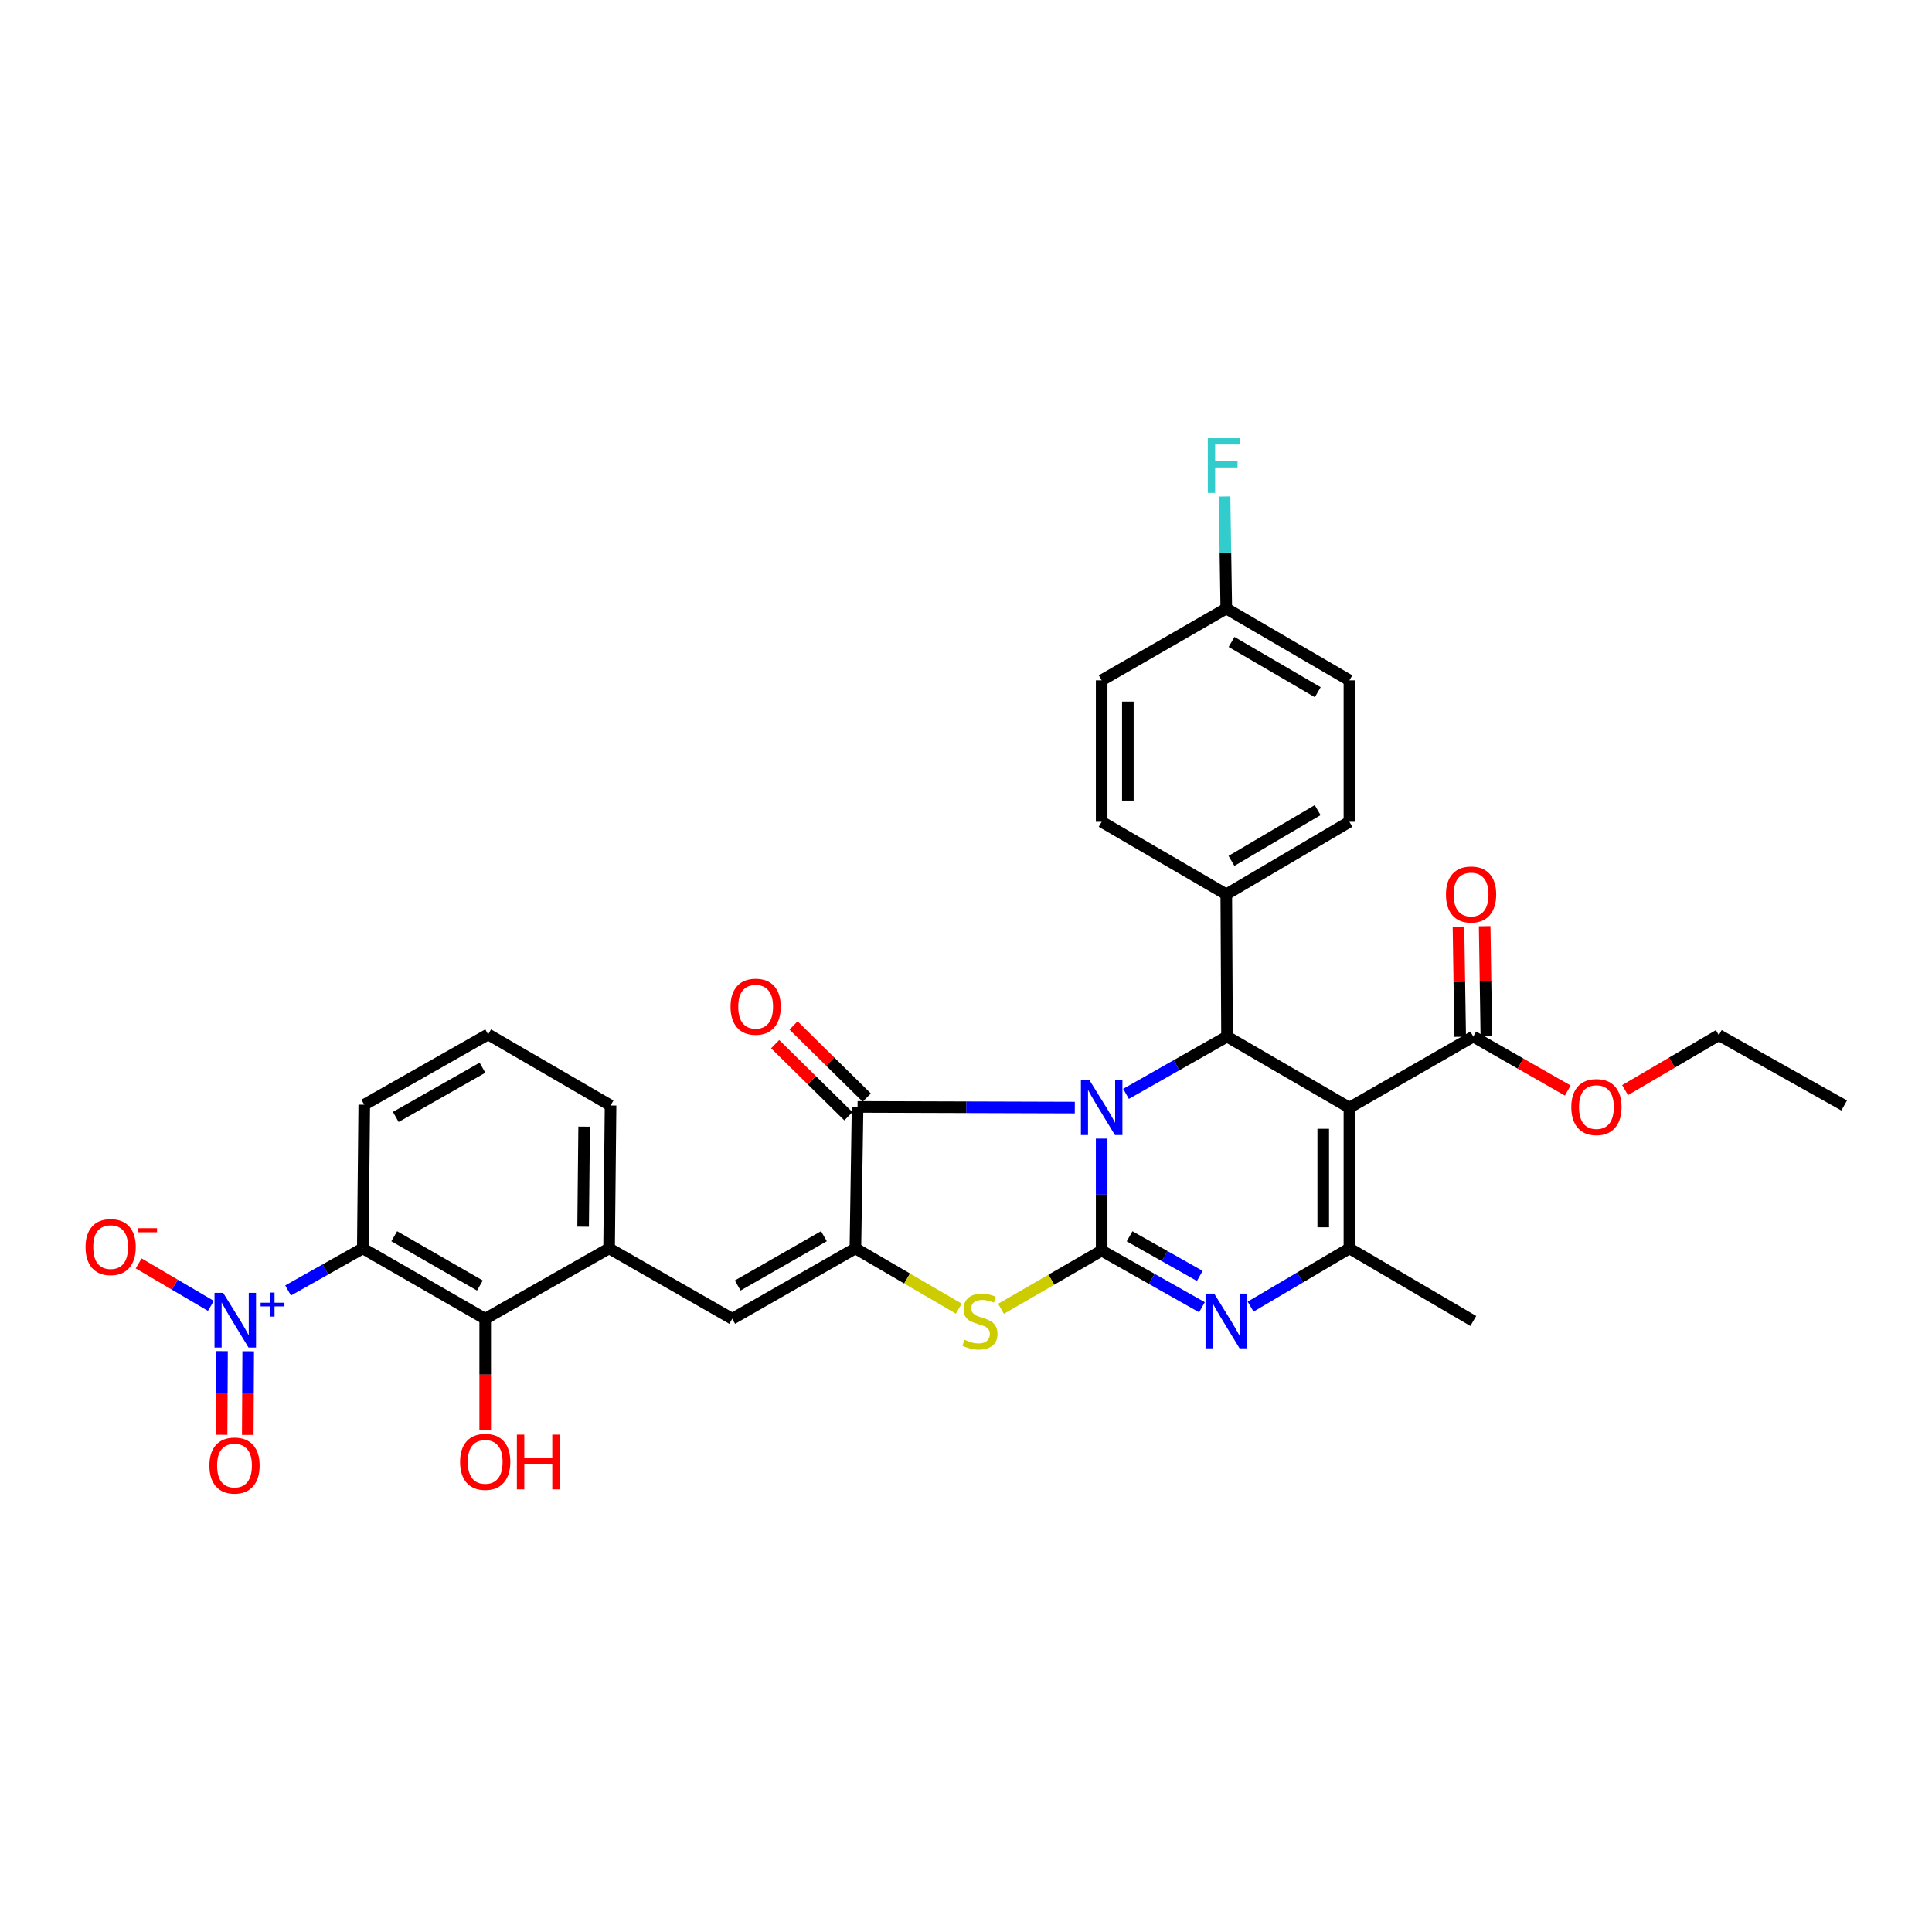 <?xml version='1.0' encoding='iso-8859-1'?>
<svg version='1.1' baseProfile='full'
              xmlns='http://www.w3.org/2000/svg'
                      xmlns:rdkit='http://www.rdkit.org/xml'
                      xmlns:xlink='http://www.w3.org/1999/xlink'
                  xml:space='preserve'
width='1000px' height='1000px' viewBox='0 0 1000 1000'>
<!-- END OF HEADER -->
<rect style='opacity:1.0;fill:#FFFFFF;stroke:none' width='1000' height='1000' x='0' y='0'> </rect>
<path class='bond-0' d='M 570.216,589.339 L 570.216,618.327' style='fill:none;fill-rule:evenodd;stroke:#0000FF;stroke-width:6px;stroke-linecap:butt;stroke-linejoin:miter;stroke-opacity:1' />
<path class='bond-0' d='M 570.216,618.327 L 570.216,647.315' style='fill:none;fill-rule:evenodd;stroke:#000000;stroke-width:6px;stroke-linecap:butt;stroke-linejoin:miter;stroke-opacity:1' />
<path class='bond-2' d='M 556.318,573.286 L 500.1,573.112' style='fill:none;fill-rule:evenodd;stroke:#0000FF;stroke-width:6px;stroke-linecap:butt;stroke-linejoin:miter;stroke-opacity:1' />
<path class='bond-2' d='M 500.1,573.112 L 443.882,572.937' style='fill:none;fill-rule:evenodd;stroke:#000000;stroke-width:6px;stroke-linecap:butt;stroke-linejoin:miter;stroke-opacity:1' />
<path class='bond-4' d='M 582.822,566.178 L 608.963,551.347' style='fill:none;fill-rule:evenodd;stroke:#0000FF;stroke-width:6px;stroke-linecap:butt;stroke-linejoin:miter;stroke-opacity:1' />
<path class='bond-4' d='M 608.963,551.347 L 635.105,536.517' style='fill:none;fill-rule:evenodd;stroke:#000000;stroke-width:6px;stroke-linecap:butt;stroke-linejoin:miter;stroke-opacity:1' />
<path class='bond-3' d='M 570.216,647.315 L 596.173,661.97' style='fill:none;fill-rule:evenodd;stroke:#000000;stroke-width:6px;stroke-linecap:butt;stroke-linejoin:miter;stroke-opacity:1' />
<path class='bond-3' d='M 596.173,661.97 L 622.129,676.626' style='fill:none;fill-rule:evenodd;stroke:#0000FF;stroke-width:6px;stroke-linecap:butt;stroke-linejoin:miter;stroke-opacity:1' />
<path class='bond-3' d='M 584.668,639.907 L 602.838,650.166' style='fill:none;fill-rule:evenodd;stroke:#000000;stroke-width:6px;stroke-linecap:butt;stroke-linejoin:miter;stroke-opacity:1' />
<path class='bond-3' d='M 602.838,650.166 L 621.007,660.425' style='fill:none;fill-rule:evenodd;stroke:#0000FF;stroke-width:6px;stroke-linecap:butt;stroke-linejoin:miter;stroke-opacity:1' />
<path class='bond-7' d='M 570.216,647.315 L 544.171,662.374' style='fill:none;fill-rule:evenodd;stroke:#000000;stroke-width:6px;stroke-linecap:butt;stroke-linejoin:miter;stroke-opacity:1' />
<path class='bond-7' d='M 544.171,662.374 L 518.125,677.434' style='fill:none;fill-rule:evenodd;stroke:#CCCC00;stroke-width:6px;stroke-linecap:butt;stroke-linejoin:miter;stroke-opacity:1' />
<path class='bond-1' d='M 698.457,573.329 L 635.105,536.517' style='fill:none;fill-rule:evenodd;stroke:#000000;stroke-width:6px;stroke-linecap:butt;stroke-linejoin:miter;stroke-opacity:1' />
<path class='bond-12' d='M 698.457,573.329 L 762.569,536.517' style='fill:none;fill-rule:evenodd;stroke:#000000;stroke-width:6px;stroke-linecap:butt;stroke-linejoin:miter;stroke-opacity:1' />
<path class='bond-34' d='M 698.457,573.329 L 698.457,646.163' style='fill:none;fill-rule:evenodd;stroke:#000000;stroke-width:6px;stroke-linecap:butt;stroke-linejoin:miter;stroke-opacity:1' />
<path class='bond-34' d='M 684.901,584.254 L 684.901,635.238' style='fill:none;fill-rule:evenodd;stroke:#000000;stroke-width:6px;stroke-linecap:butt;stroke-linejoin:miter;stroke-opacity:1' />
<path class='bond-5' d='M 443.882,572.937 L 442.752,646.163' style='fill:none;fill-rule:evenodd;stroke:#000000;stroke-width:6px;stroke-linecap:butt;stroke-linejoin:miter;stroke-opacity:1' />
<path class='bond-17' d='M 448.638,568.108 L 429.686,549.443' style='fill:none;fill-rule:evenodd;stroke:#000000;stroke-width:6px;stroke-linecap:butt;stroke-linejoin:miter;stroke-opacity:1' />
<path class='bond-17' d='M 429.686,549.443 L 410.733,530.777' style='fill:none;fill-rule:evenodd;stroke:#FF0000;stroke-width:6px;stroke-linecap:butt;stroke-linejoin:miter;stroke-opacity:1' />
<path class='bond-17' d='M 439.126,577.767 L 420.173,559.101' style='fill:none;fill-rule:evenodd;stroke:#000000;stroke-width:6px;stroke-linecap:butt;stroke-linejoin:miter;stroke-opacity:1' />
<path class='bond-17' d='M 420.173,559.101 L 401.221,540.436' style='fill:none;fill-rule:evenodd;stroke:#FF0000;stroke-width:6px;stroke-linecap:butt;stroke-linejoin:miter;stroke-opacity:1' />
<path class='bond-6' d='M 647.31,676.314 L 672.884,661.238' style='fill:none;fill-rule:evenodd;stroke:#0000FF;stroke-width:6px;stroke-linecap:butt;stroke-linejoin:miter;stroke-opacity:1' />
<path class='bond-6' d='M 672.884,661.238 L 698.457,646.163' style='fill:none;fill-rule:evenodd;stroke:#000000;stroke-width:6px;stroke-linecap:butt;stroke-linejoin:miter;stroke-opacity:1' />
<path class='bond-14' d='M 635.105,536.517 L 634.721,462.908' style='fill:none;fill-rule:evenodd;stroke:#000000;stroke-width:6px;stroke-linecap:butt;stroke-linejoin:miter;stroke-opacity:1' />
<path class='bond-10' d='M 442.752,646.163 L 379.001,682.606' style='fill:none;fill-rule:evenodd;stroke:#000000;stroke-width:6px;stroke-linecap:butt;stroke-linejoin:miter;stroke-opacity:1' />
<path class='bond-10' d='M 426.462,639.86 L 381.836,665.371' style='fill:none;fill-rule:evenodd;stroke:#000000;stroke-width:6px;stroke-linecap:butt;stroke-linejoin:miter;stroke-opacity:1' />
<path class='bond-33' d='M 442.752,646.163 L 469.516,661.76' style='fill:none;fill-rule:evenodd;stroke:#000000;stroke-width:6px;stroke-linecap:butt;stroke-linejoin:miter;stroke-opacity:1' />
<path class='bond-33' d='M 469.516,661.76 L 496.28,677.357' style='fill:none;fill-rule:evenodd;stroke:#CCCC00;stroke-width:6px;stroke-linecap:butt;stroke-linejoin:miter;stroke-opacity:1' />
<path class='bond-24' d='M 698.457,646.163 L 762.569,683.736' style='fill:none;fill-rule:evenodd;stroke:#000000;stroke-width:6px;stroke-linecap:butt;stroke-linejoin:miter;stroke-opacity:1' />
<path class='bond-8' d='M 149.114,667.945 L 168.45,657.054' style='fill:none;fill-rule:evenodd;stroke:#0000FF;stroke-width:6px;stroke-linecap:butt;stroke-linejoin:miter;stroke-opacity:1' />
<path class='bond-8' d='M 168.45,657.054 L 187.785,646.163' style='fill:none;fill-rule:evenodd;stroke:#000000;stroke-width:6px;stroke-linecap:butt;stroke-linejoin:miter;stroke-opacity:1' />
<path class='bond-15' d='M 109.164,675.928 L 90.47,664.934' style='fill:none;fill-rule:evenodd;stroke:#0000FF;stroke-width:6px;stroke-linecap:butt;stroke-linejoin:miter;stroke-opacity:1' />
<path class='bond-15' d='M 90.47,664.934 L 71.776,653.94' style='fill:none;fill-rule:evenodd;stroke:#FF0000;stroke-width:6px;stroke-linecap:butt;stroke-linejoin:miter;stroke-opacity:1' />
<path class='bond-16' d='M 114.913,699.347 L 114.801,720.998' style='fill:none;fill-rule:evenodd;stroke:#0000FF;stroke-width:6px;stroke-linecap:butt;stroke-linejoin:miter;stroke-opacity:1' />
<path class='bond-16' d='M 114.801,720.998 L 114.688,742.649' style='fill:none;fill-rule:evenodd;stroke:#FF0000;stroke-width:6px;stroke-linecap:butt;stroke-linejoin:miter;stroke-opacity:1' />
<path class='bond-16' d='M 128.469,699.418 L 128.356,721.069' style='fill:none;fill-rule:evenodd;stroke:#0000FF;stroke-width:6px;stroke-linecap:butt;stroke-linejoin:miter;stroke-opacity:1' />
<path class='bond-16' d='M 128.356,721.069 L 128.244,742.72' style='fill:none;fill-rule:evenodd;stroke:#FF0000;stroke-width:6px;stroke-linecap:butt;stroke-linejoin:miter;stroke-opacity:1' />
<path class='bond-9' d='M 187.785,646.163 L 251.137,682.606' style='fill:none;fill-rule:evenodd;stroke:#000000;stroke-width:6px;stroke-linecap:butt;stroke-linejoin:miter;stroke-opacity:1' />
<path class='bond-9' d='M 204.048,639.879 L 248.394,665.389' style='fill:none;fill-rule:evenodd;stroke:#000000;stroke-width:6px;stroke-linecap:butt;stroke-linejoin:miter;stroke-opacity:1' />
<path class='bond-36' d='M 187.785,646.163 L 188.538,571.8' style='fill:none;fill-rule:evenodd;stroke:#000000;stroke-width:6px;stroke-linecap:butt;stroke-linejoin:miter;stroke-opacity:1' />
<path class='bond-13' d='M 379.001,682.606 L 315.265,646.163' style='fill:none;fill-rule:evenodd;stroke:#000000;stroke-width:6px;stroke-linecap:butt;stroke-linejoin:miter;stroke-opacity:1' />
<path class='bond-11' d='M 251.137,682.606 L 315.265,646.163' style='fill:none;fill-rule:evenodd;stroke:#000000;stroke-width:6px;stroke-linecap:butt;stroke-linejoin:miter;stroke-opacity:1' />
<path class='bond-21' d='M 251.137,682.606 L 251.137,711.503' style='fill:none;fill-rule:evenodd;stroke:#000000;stroke-width:6px;stroke-linecap:butt;stroke-linejoin:miter;stroke-opacity:1' />
<path class='bond-21' d='M 251.137,711.503 L 251.137,740.4' style='fill:none;fill-rule:evenodd;stroke:#FF0000;stroke-width:6px;stroke-linecap:butt;stroke-linejoin:miter;stroke-opacity:1' />
<path class='bond-18' d='M 769.346,536.412 L 768.903,507.907' style='fill:none;fill-rule:evenodd;stroke:#000000;stroke-width:6px;stroke-linecap:butt;stroke-linejoin:miter;stroke-opacity:1' />
<path class='bond-18' d='M 768.903,507.907 L 768.46,479.403' style='fill:none;fill-rule:evenodd;stroke:#FF0000;stroke-width:6px;stroke-linecap:butt;stroke-linejoin:miter;stroke-opacity:1' />
<path class='bond-18' d='M 755.792,536.622 L 755.349,508.118' style='fill:none;fill-rule:evenodd;stroke:#000000;stroke-width:6px;stroke-linecap:butt;stroke-linejoin:miter;stroke-opacity:1' />
<path class='bond-18' d='M 755.349,508.118 L 754.905,479.613' style='fill:none;fill-rule:evenodd;stroke:#FF0000;stroke-width:6px;stroke-linecap:butt;stroke-linejoin:miter;stroke-opacity:1' />
<path class='bond-23' d='M 762.569,536.517 L 787.02,550.489' style='fill:none;fill-rule:evenodd;stroke:#000000;stroke-width:6px;stroke-linecap:butt;stroke-linejoin:miter;stroke-opacity:1' />
<path class='bond-23' d='M 787.02,550.489 L 811.47,564.46' style='fill:none;fill-rule:evenodd;stroke:#FF0000;stroke-width:6px;stroke-linecap:butt;stroke-linejoin:miter;stroke-opacity:1' />
<path class='bond-29' d='M 315.265,646.163 L 316.026,572.199' style='fill:none;fill-rule:evenodd;stroke:#000000;stroke-width:6px;stroke-linecap:butt;stroke-linejoin:miter;stroke-opacity:1' />
<path class='bond-29' d='M 301.824,634.929 L 302.356,583.155' style='fill:none;fill-rule:evenodd;stroke:#000000;stroke-width:6px;stroke-linecap:butt;stroke-linejoin:miter;stroke-opacity:1' />
<path class='bond-19' d='M 634.721,462.908 L 698.457,425.365' style='fill:none;fill-rule:evenodd;stroke:#000000;stroke-width:6px;stroke-linecap:butt;stroke-linejoin:miter;stroke-opacity:1' />
<path class='bond-19' d='M 637.401,445.596 L 682.016,419.316' style='fill:none;fill-rule:evenodd;stroke:#000000;stroke-width:6px;stroke-linecap:butt;stroke-linejoin:miter;stroke-opacity:1' />
<path class='bond-20' d='M 634.721,462.908 L 570.216,425.365' style='fill:none;fill-rule:evenodd;stroke:#000000;stroke-width:6px;stroke-linecap:butt;stroke-linejoin:miter;stroke-opacity:1' />
<path class='bond-26' d='M 698.457,425.365 L 698.457,352.14' style='fill:none;fill-rule:evenodd;stroke:#000000;stroke-width:6px;stroke-linecap:butt;stroke-linejoin:miter;stroke-opacity:1' />
<path class='bond-27' d='M 570.216,425.365 L 570.216,352.14' style='fill:none;fill-rule:evenodd;stroke:#000000;stroke-width:6px;stroke-linecap:butt;stroke-linejoin:miter;stroke-opacity:1' />
<path class='bond-27' d='M 583.773,414.381 L 583.773,363.123' style='fill:none;fill-rule:evenodd;stroke:#000000;stroke-width:6px;stroke-linecap:butt;stroke-linejoin:miter;stroke-opacity:1' />
<path class='bond-22' d='M 188.538,571.8 L 252.651,535.395' style='fill:none;fill-rule:evenodd;stroke:#000000;stroke-width:6px;stroke-linecap:butt;stroke-linejoin:miter;stroke-opacity:1' />
<path class='bond-22' d='M 204.849,578.128 L 249.728,552.644' style='fill:none;fill-rule:evenodd;stroke:#000000;stroke-width:6px;stroke-linecap:butt;stroke-linejoin:miter;stroke-opacity:1' />
<path class='bond-31' d='M 841.142,564.235 L 865.403,550.003' style='fill:none;fill-rule:evenodd;stroke:#FF0000;stroke-width:6px;stroke-linecap:butt;stroke-linejoin:miter;stroke-opacity:1' />
<path class='bond-31' d='M 865.403,550.003 L 889.665,535.771' style='fill:none;fill-rule:evenodd;stroke:#000000;stroke-width:6px;stroke-linecap:butt;stroke-linejoin:miter;stroke-opacity:1' />
<path class='bond-25' d='M 634.721,314.973 L 698.457,352.14' style='fill:none;fill-rule:evenodd;stroke:#000000;stroke-width:6px;stroke-linecap:butt;stroke-linejoin:miter;stroke-opacity:1' />
<path class='bond-25' d='M 637.452,332.259 L 682.068,358.275' style='fill:none;fill-rule:evenodd;stroke:#000000;stroke-width:6px;stroke-linecap:butt;stroke-linejoin:miter;stroke-opacity:1' />
<path class='bond-28' d='M 634.721,314.973 L 634.272,285.978' style='fill:none;fill-rule:evenodd;stroke:#000000;stroke-width:6px;stroke-linecap:butt;stroke-linejoin:miter;stroke-opacity:1' />
<path class='bond-28' d='M 634.272,285.978 L 633.824,256.983' style='fill:none;fill-rule:evenodd;stroke:#33CCCC;stroke-width:6px;stroke-linecap:butt;stroke-linejoin:miter;stroke-opacity:1' />
<path class='bond-35' d='M 634.721,314.973 L 570.216,352.14' style='fill:none;fill-rule:evenodd;stroke:#000000;stroke-width:6px;stroke-linecap:butt;stroke-linejoin:miter;stroke-opacity:1' />
<path class='bond-30' d='M 316.026,572.199 L 252.651,535.395' style='fill:none;fill-rule:evenodd;stroke:#000000;stroke-width:6px;stroke-linecap:butt;stroke-linejoin:miter;stroke-opacity:1' />
<path class='bond-32' d='M 889.665,535.771 L 954.545,572.199' style='fill:none;fill-rule:evenodd;stroke:#000000;stroke-width:6px;stroke-linecap:butt;stroke-linejoin:miter;stroke-opacity:1' />
<path  class='atom-0' d='M 563.956 559.169
L 573.236 574.169
Q 574.156 575.649, 575.636 578.329
Q 577.116 581.009, 577.196 581.169
L 577.196 559.169
L 580.956 559.169
L 580.956 587.489
L 577.076 587.489
L 567.116 571.089
Q 565.956 569.169, 564.716 566.969
Q 563.516 564.769, 563.156 564.089
L 563.156 587.489
L 559.476 587.489
L 559.476 559.169
L 563.956 559.169
' fill='#0000FF'/>
<path  class='atom-4' d='M 628.461 669.576
L 637.741 684.576
Q 638.661 686.056, 640.141 688.736
Q 641.621 691.416, 641.701 691.576
L 641.701 669.576
L 645.461 669.576
L 645.461 697.896
L 641.581 697.896
L 631.621 681.496
Q 630.461 679.576, 629.221 677.376
Q 628.021 675.176, 627.661 674.496
L 627.661 697.896
L 623.981 697.896
L 623.981 669.576
L 628.461 669.576
' fill='#0000FF'/>
<path  class='atom-8' d='M 499.226 693.456
Q 499.546 693.576, 500.866 694.136
Q 502.186 694.696, 503.626 695.056
Q 505.106 695.376, 506.546 695.376
Q 509.226 695.376, 510.786 694.096
Q 512.346 692.776, 512.346 690.496
Q 512.346 688.936, 511.546 687.976
Q 510.786 687.016, 509.586 686.496
Q 508.386 685.976, 506.386 685.376
Q 503.866 684.616, 502.346 683.896
Q 500.866 683.176, 499.786 681.656
Q 498.746 680.136, 498.746 677.576
Q 498.746 674.016, 501.146 671.816
Q 503.586 669.616, 508.386 669.616
Q 511.666 669.616, 515.386 671.176
L 514.466 674.256
Q 511.066 672.856, 508.506 672.856
Q 505.746 672.856, 504.226 674.016
Q 502.706 675.136, 502.746 677.096
Q 502.746 678.616, 503.506 679.536
Q 504.306 680.456, 505.426 680.976
Q 506.586 681.496, 508.506 682.096
Q 511.066 682.896, 512.586 683.696
Q 514.106 684.496, 515.186 686.136
Q 516.306 687.736, 516.306 690.496
Q 516.306 694.416, 513.666 696.536
Q 511.066 698.616, 506.706 698.616
Q 504.186 698.616, 502.266 698.056
Q 500.386 697.536, 498.146 696.616
L 499.226 693.456
' fill='#CCCC00'/>
<path  class='atom-9' d='M 115.515 669.184
L 124.795 684.184
Q 125.715 685.664, 127.195 688.344
Q 128.675 691.024, 128.755 691.184
L 128.755 669.184
L 132.515 669.184
L 132.515 697.504
L 128.635 697.504
L 118.675 681.104
Q 117.515 679.184, 116.275 676.984
Q 115.075 674.784, 114.715 674.104
L 114.715 697.504
L 111.035 697.504
L 111.035 669.184
L 115.515 669.184
' fill='#0000FF'/>
<path  class='atom-9' d='M 134.891 674.289
L 139.881 674.289
L 139.881 669.035
L 142.098 669.035
L 142.098 674.289
L 147.22 674.289
L 147.22 676.19
L 142.098 676.19
L 142.098 681.47
L 139.881 681.47
L 139.881 676.19
L 134.891 676.19
L 134.891 674.289
' fill='#0000FF'/>
<path  class='atom-16' d='M 44.271 645.49
Q 44.271 638.69, 47.631 634.89
Q 50.991 631.09, 57.271 631.09
Q 63.551 631.09, 66.911 634.89
Q 70.271 638.69, 70.271 645.49
Q 70.271 652.37, 66.871 656.29
Q 63.471 660.17, 57.271 660.17
Q 51.031 660.17, 47.631 656.29
Q 44.271 652.41, 44.271 645.49
M 57.271 656.97
Q 61.591 656.97, 63.911 654.09
Q 66.271 651.17, 66.271 645.49
Q 66.271 639.93, 63.911 637.13
Q 61.591 634.29, 57.271 634.29
Q 52.951 634.29, 50.591 637.09
Q 48.271 639.89, 48.271 645.49
Q 48.271 651.21, 50.591 654.09
Q 52.951 656.97, 57.271 656.97
' fill='#FF0000'/>
<path  class='atom-16' d='M 71.591 635.712
L 81.28 635.712
L 81.28 637.824
L 71.591 637.824
L 71.591 635.712
' fill='#FF0000'/>
<path  class='atom-17' d='M 108.383 758.562
Q 108.383 751.762, 111.743 747.962
Q 115.103 744.162, 121.383 744.162
Q 127.663 744.162, 131.023 747.962
Q 134.383 751.762, 134.383 758.562
Q 134.383 765.442, 130.983 769.362
Q 127.583 773.242, 121.383 773.242
Q 115.143 773.242, 111.743 769.362
Q 108.383 765.482, 108.383 758.562
M 121.383 770.042
Q 125.703 770.042, 128.023 767.162
Q 130.383 764.242, 130.383 758.562
Q 130.383 753.002, 128.023 750.202
Q 125.703 747.362, 121.383 747.362
Q 117.063 747.362, 114.703 750.162
Q 112.383 752.962, 112.383 758.562
Q 112.383 764.282, 114.703 767.162
Q 117.063 770.042, 121.383 770.042
' fill='#FF0000'/>
<path  class='atom-18' d='M 378.126 521.06
Q 378.126 514.26, 381.486 510.46
Q 384.846 506.66, 391.126 506.66
Q 397.406 506.66, 400.766 510.46
Q 404.126 514.26, 404.126 521.06
Q 404.126 527.94, 400.726 531.86
Q 397.326 535.74, 391.126 535.74
Q 384.886 535.74, 381.486 531.86
Q 378.126 527.98, 378.126 521.06
M 391.126 532.54
Q 395.446 532.54, 397.766 529.66
Q 400.126 526.74, 400.126 521.06
Q 400.126 515.5, 397.766 512.7
Q 395.446 509.86, 391.126 509.86
Q 386.806 509.86, 384.446 512.66
Q 382.126 515.46, 382.126 521.06
Q 382.126 526.78, 384.446 529.66
Q 386.806 532.54, 391.126 532.54
' fill='#FF0000'/>
<path  class='atom-19' d='M 748.425 462.988
Q 748.425 456.188, 751.785 452.388
Q 755.145 448.588, 761.425 448.588
Q 767.705 448.588, 771.065 452.388
Q 774.425 456.188, 774.425 462.988
Q 774.425 469.868, 771.025 473.788
Q 767.625 477.668, 761.425 477.668
Q 755.185 477.668, 751.785 473.788
Q 748.425 469.908, 748.425 462.988
M 761.425 474.468
Q 765.745 474.468, 768.065 471.588
Q 770.425 468.668, 770.425 462.988
Q 770.425 457.428, 768.065 454.628
Q 765.745 451.788, 761.425 451.788
Q 757.105 451.788, 754.745 454.588
Q 752.425 457.388, 752.425 462.988
Q 752.425 468.708, 754.745 471.588
Q 757.105 474.468, 761.425 474.468
' fill='#FF0000'/>
<path  class='atom-22' d='M 238.137 756.649
Q 238.137 749.849, 241.497 746.049
Q 244.857 742.249, 251.137 742.249
Q 257.417 742.249, 260.777 746.049
Q 264.137 749.849, 264.137 756.649
Q 264.137 763.529, 260.737 767.449
Q 257.337 771.329, 251.137 771.329
Q 244.897 771.329, 241.497 767.449
Q 238.137 763.569, 238.137 756.649
M 251.137 768.129
Q 255.457 768.129, 257.777 765.249
Q 260.137 762.329, 260.137 756.649
Q 260.137 751.089, 257.777 748.289
Q 255.457 745.449, 251.137 745.449
Q 246.817 745.449, 244.457 748.249
Q 242.137 751.049, 242.137 756.649
Q 242.137 762.369, 244.457 765.249
Q 246.817 768.129, 251.137 768.129
' fill='#FF0000'/>
<path  class='atom-22' d='M 267.537 742.569
L 271.377 742.569
L 271.377 754.609
L 285.857 754.609
L 285.857 742.569
L 289.697 742.569
L 289.697 770.889
L 285.857 770.889
L 285.857 757.809
L 271.377 757.809
L 271.377 770.889
L 267.537 770.889
L 267.537 742.569
' fill='#FF0000'/>
<path  class='atom-24' d='M 813.305 573.017
Q 813.305 566.217, 816.665 562.417
Q 820.025 558.617, 826.305 558.617
Q 832.585 558.617, 835.945 562.417
Q 839.305 566.217, 839.305 573.017
Q 839.305 579.897, 835.905 583.817
Q 832.505 587.697, 826.305 587.697
Q 820.065 587.697, 816.665 583.817
Q 813.305 579.937, 813.305 573.017
M 826.305 584.497
Q 830.625 584.497, 832.945 581.617
Q 835.305 578.697, 835.305 573.017
Q 835.305 567.457, 832.945 564.657
Q 830.625 561.817, 826.305 561.817
Q 821.985 561.817, 819.625 564.617
Q 817.305 567.417, 817.305 573.017
Q 817.305 578.737, 819.625 581.617
Q 821.985 584.497, 826.305 584.497
' fill='#FF0000'/>
<path  class='atom-29' d='M 625.156 226.813
L 641.996 226.813
L 641.996 230.053
L 628.956 230.053
L 628.956 238.653
L 640.556 238.653
L 640.556 241.933
L 628.956 241.933
L 628.956 255.133
L 625.156 255.133
L 625.156 226.813
' fill='#33CCCC'/>
</svg>
